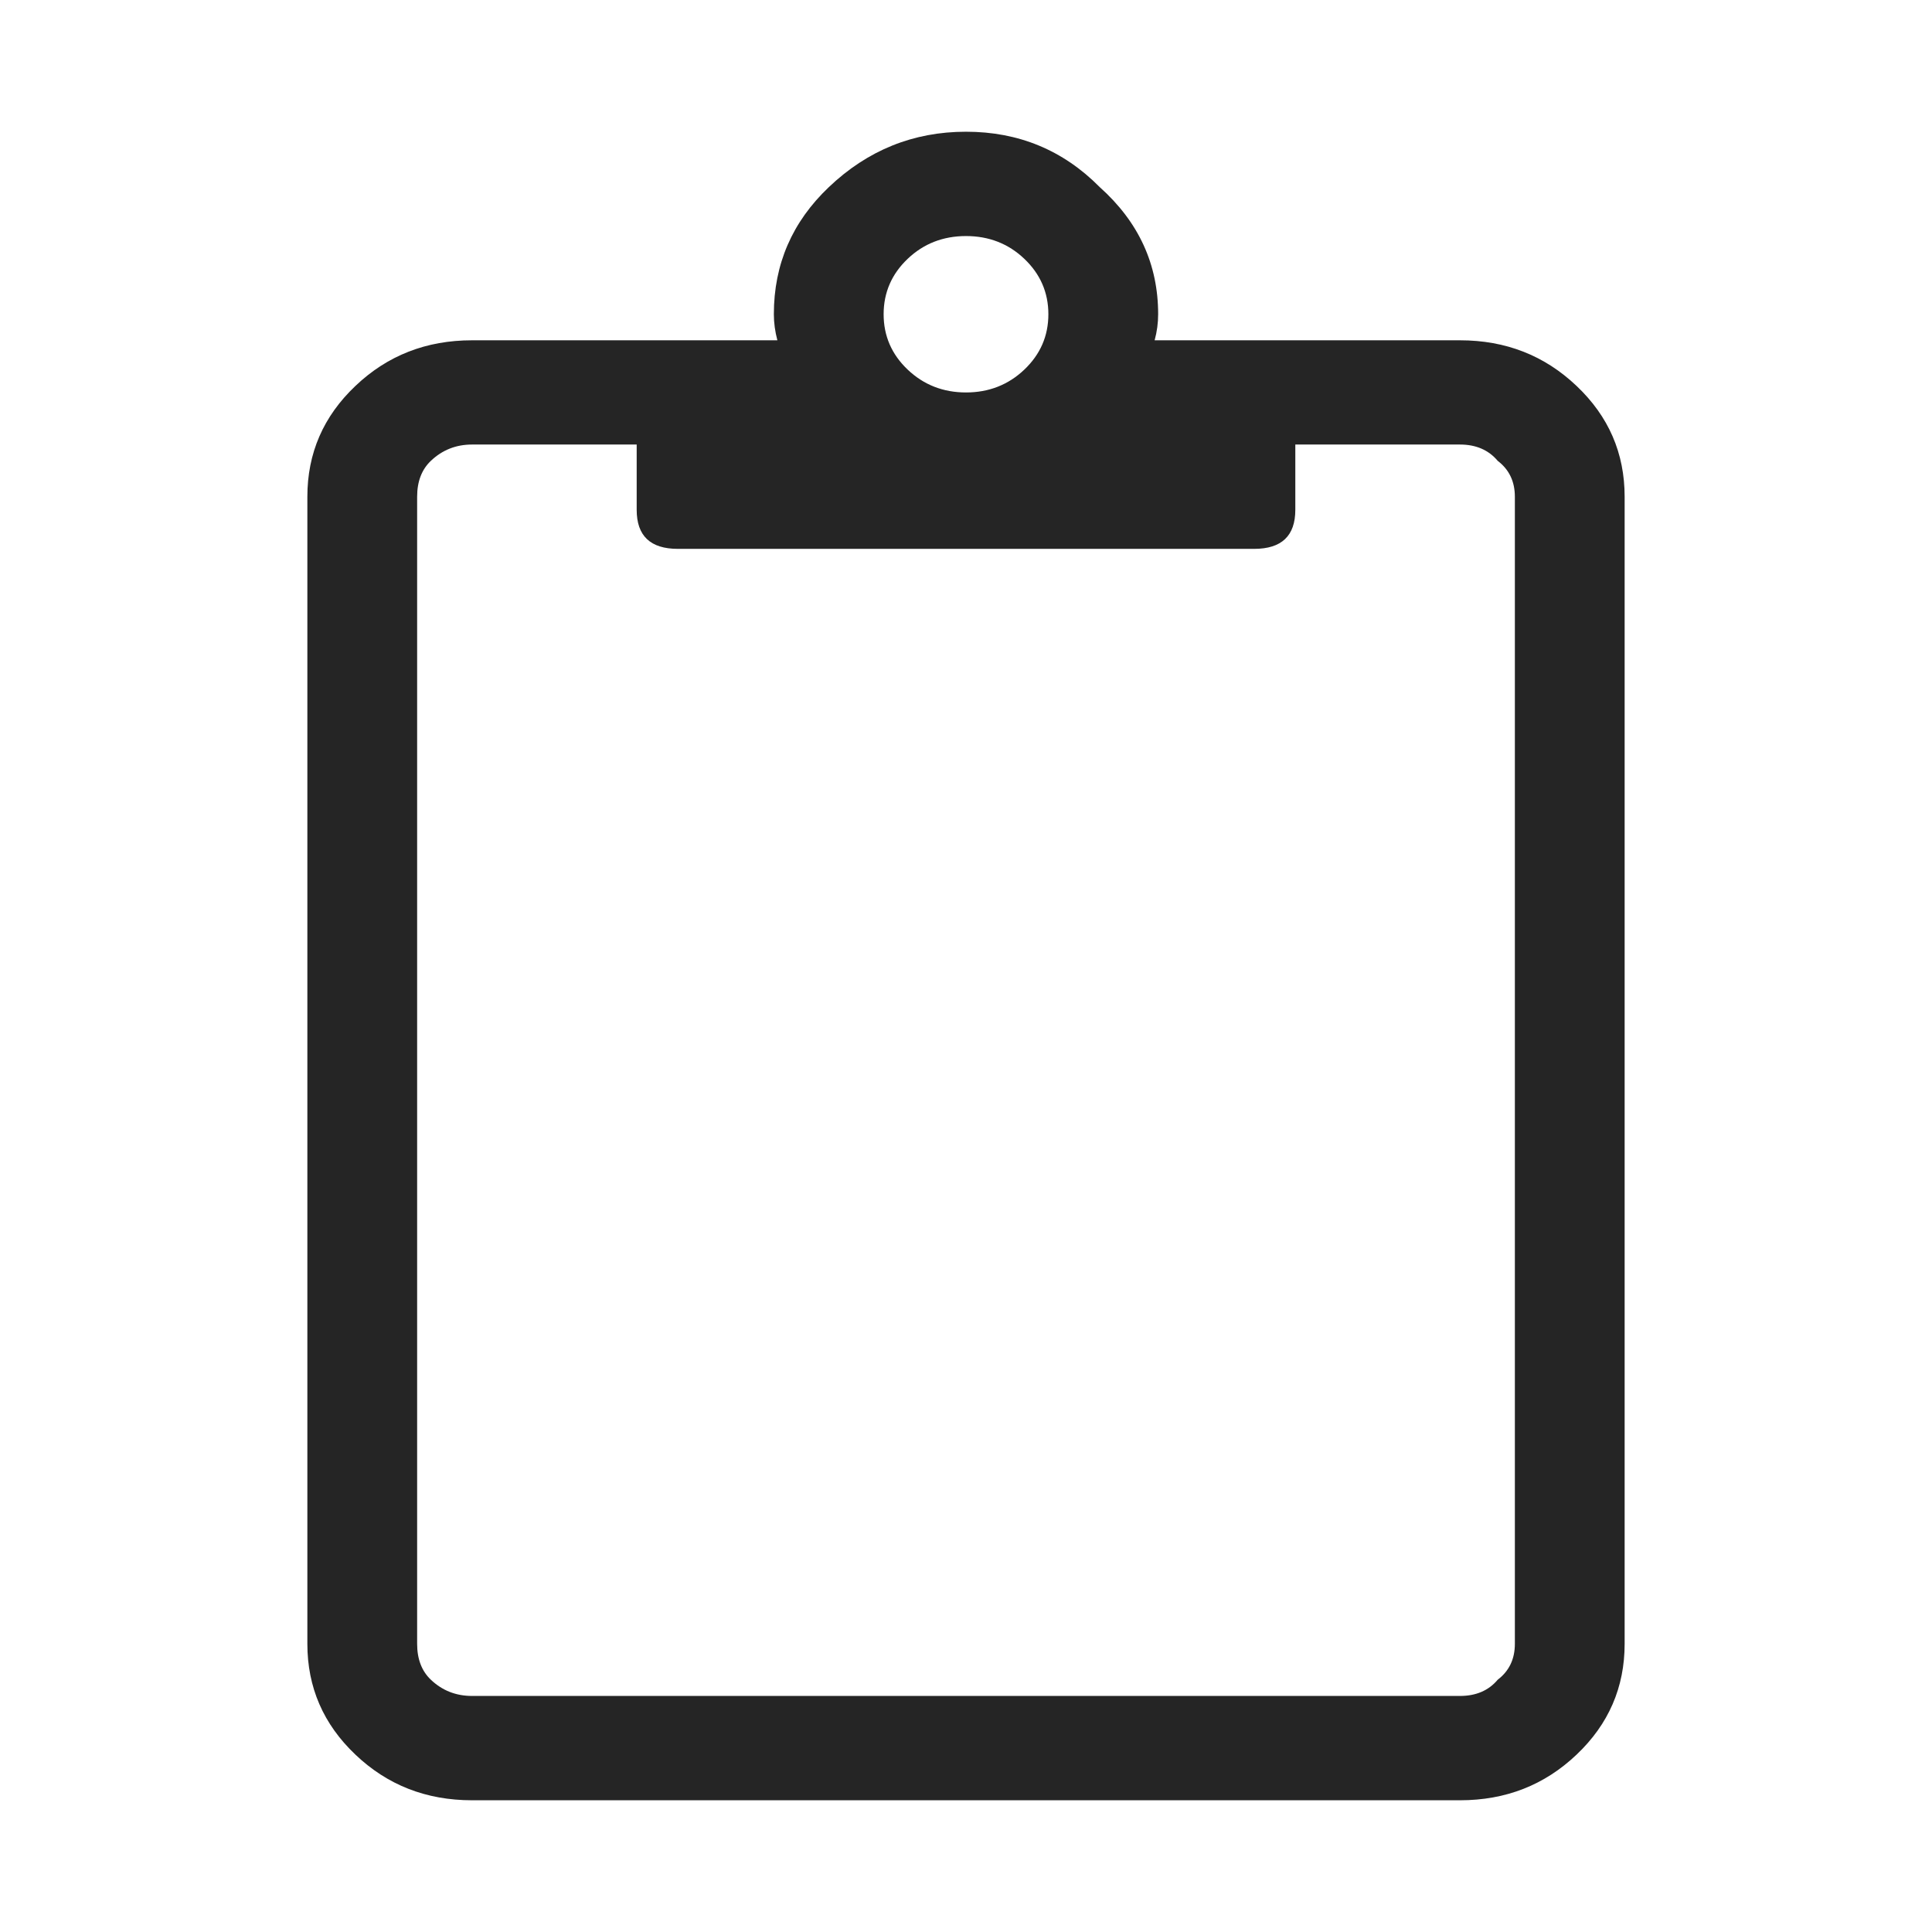 <svg width="22" height="22" viewBox="0 0 22 22" fill="none" xmlns="http://www.w3.org/2000/svg">
<path d="M16.625 3.875C17.146 3.875 17.588 4.048 17.953 4.395C18.318 4.741 18.5 5.161 18.5 5.656V18.719C18.5 19.213 18.318 19.634 17.953 19.98C17.588 20.327 17.146 20.5 16.625 20.5H5.375C4.854 20.5 4.411 20.327 4.047 19.98C3.682 19.634 3.5 19.213 3.5 18.719V5.656C3.5 5.161 3.682 4.741 4.047 4.395C4.411 4.048 4.854 3.875 5.375 3.875H8.852C8.826 3.776 8.812 3.677 8.812 3.578C8.812 3.009 9.021 2.527 9.438 2.131C9.88 1.71 10.401 1.5 11 1.5C11.599 1.5 12.107 1.71 12.523 2.131C12.966 2.527 13.188 3.009 13.188 3.578C13.188 3.677 13.175 3.776 13.148 3.875H16.625ZM11.664 2.947C11.482 2.774 11.26 2.688 11 2.688C10.74 2.688 10.518 2.774 10.336 2.947C10.154 3.12 10.062 3.331 10.062 3.578C10.062 3.826 10.154 4.036 10.336 4.209C10.518 4.382 10.74 4.469 11 4.469C11.26 4.469 11.482 4.382 11.664 4.209C11.846 4.036 11.938 3.826 11.938 3.578C11.938 3.331 11.846 3.12 11.664 2.947ZM17.25 18.719V5.656C17.25 5.483 17.185 5.347 17.055 5.248C16.951 5.124 16.807 5.062 16.625 5.062H14.75V5.805C14.75 6.102 14.594 6.25 14.281 6.25H7.719C7.406 6.25 7.25 6.102 7.25 5.805V5.062H5.375C5.193 5.062 5.036 5.124 4.906 5.248C4.802 5.347 4.75 5.483 4.75 5.656V18.719C4.75 18.892 4.802 19.028 4.906 19.127C5.036 19.251 5.193 19.312 5.375 19.312H16.625C16.807 19.312 16.951 19.251 17.055 19.127C17.185 19.028 17.25 18.892 17.25 18.719Z" fill="#252525"/>
</svg>
